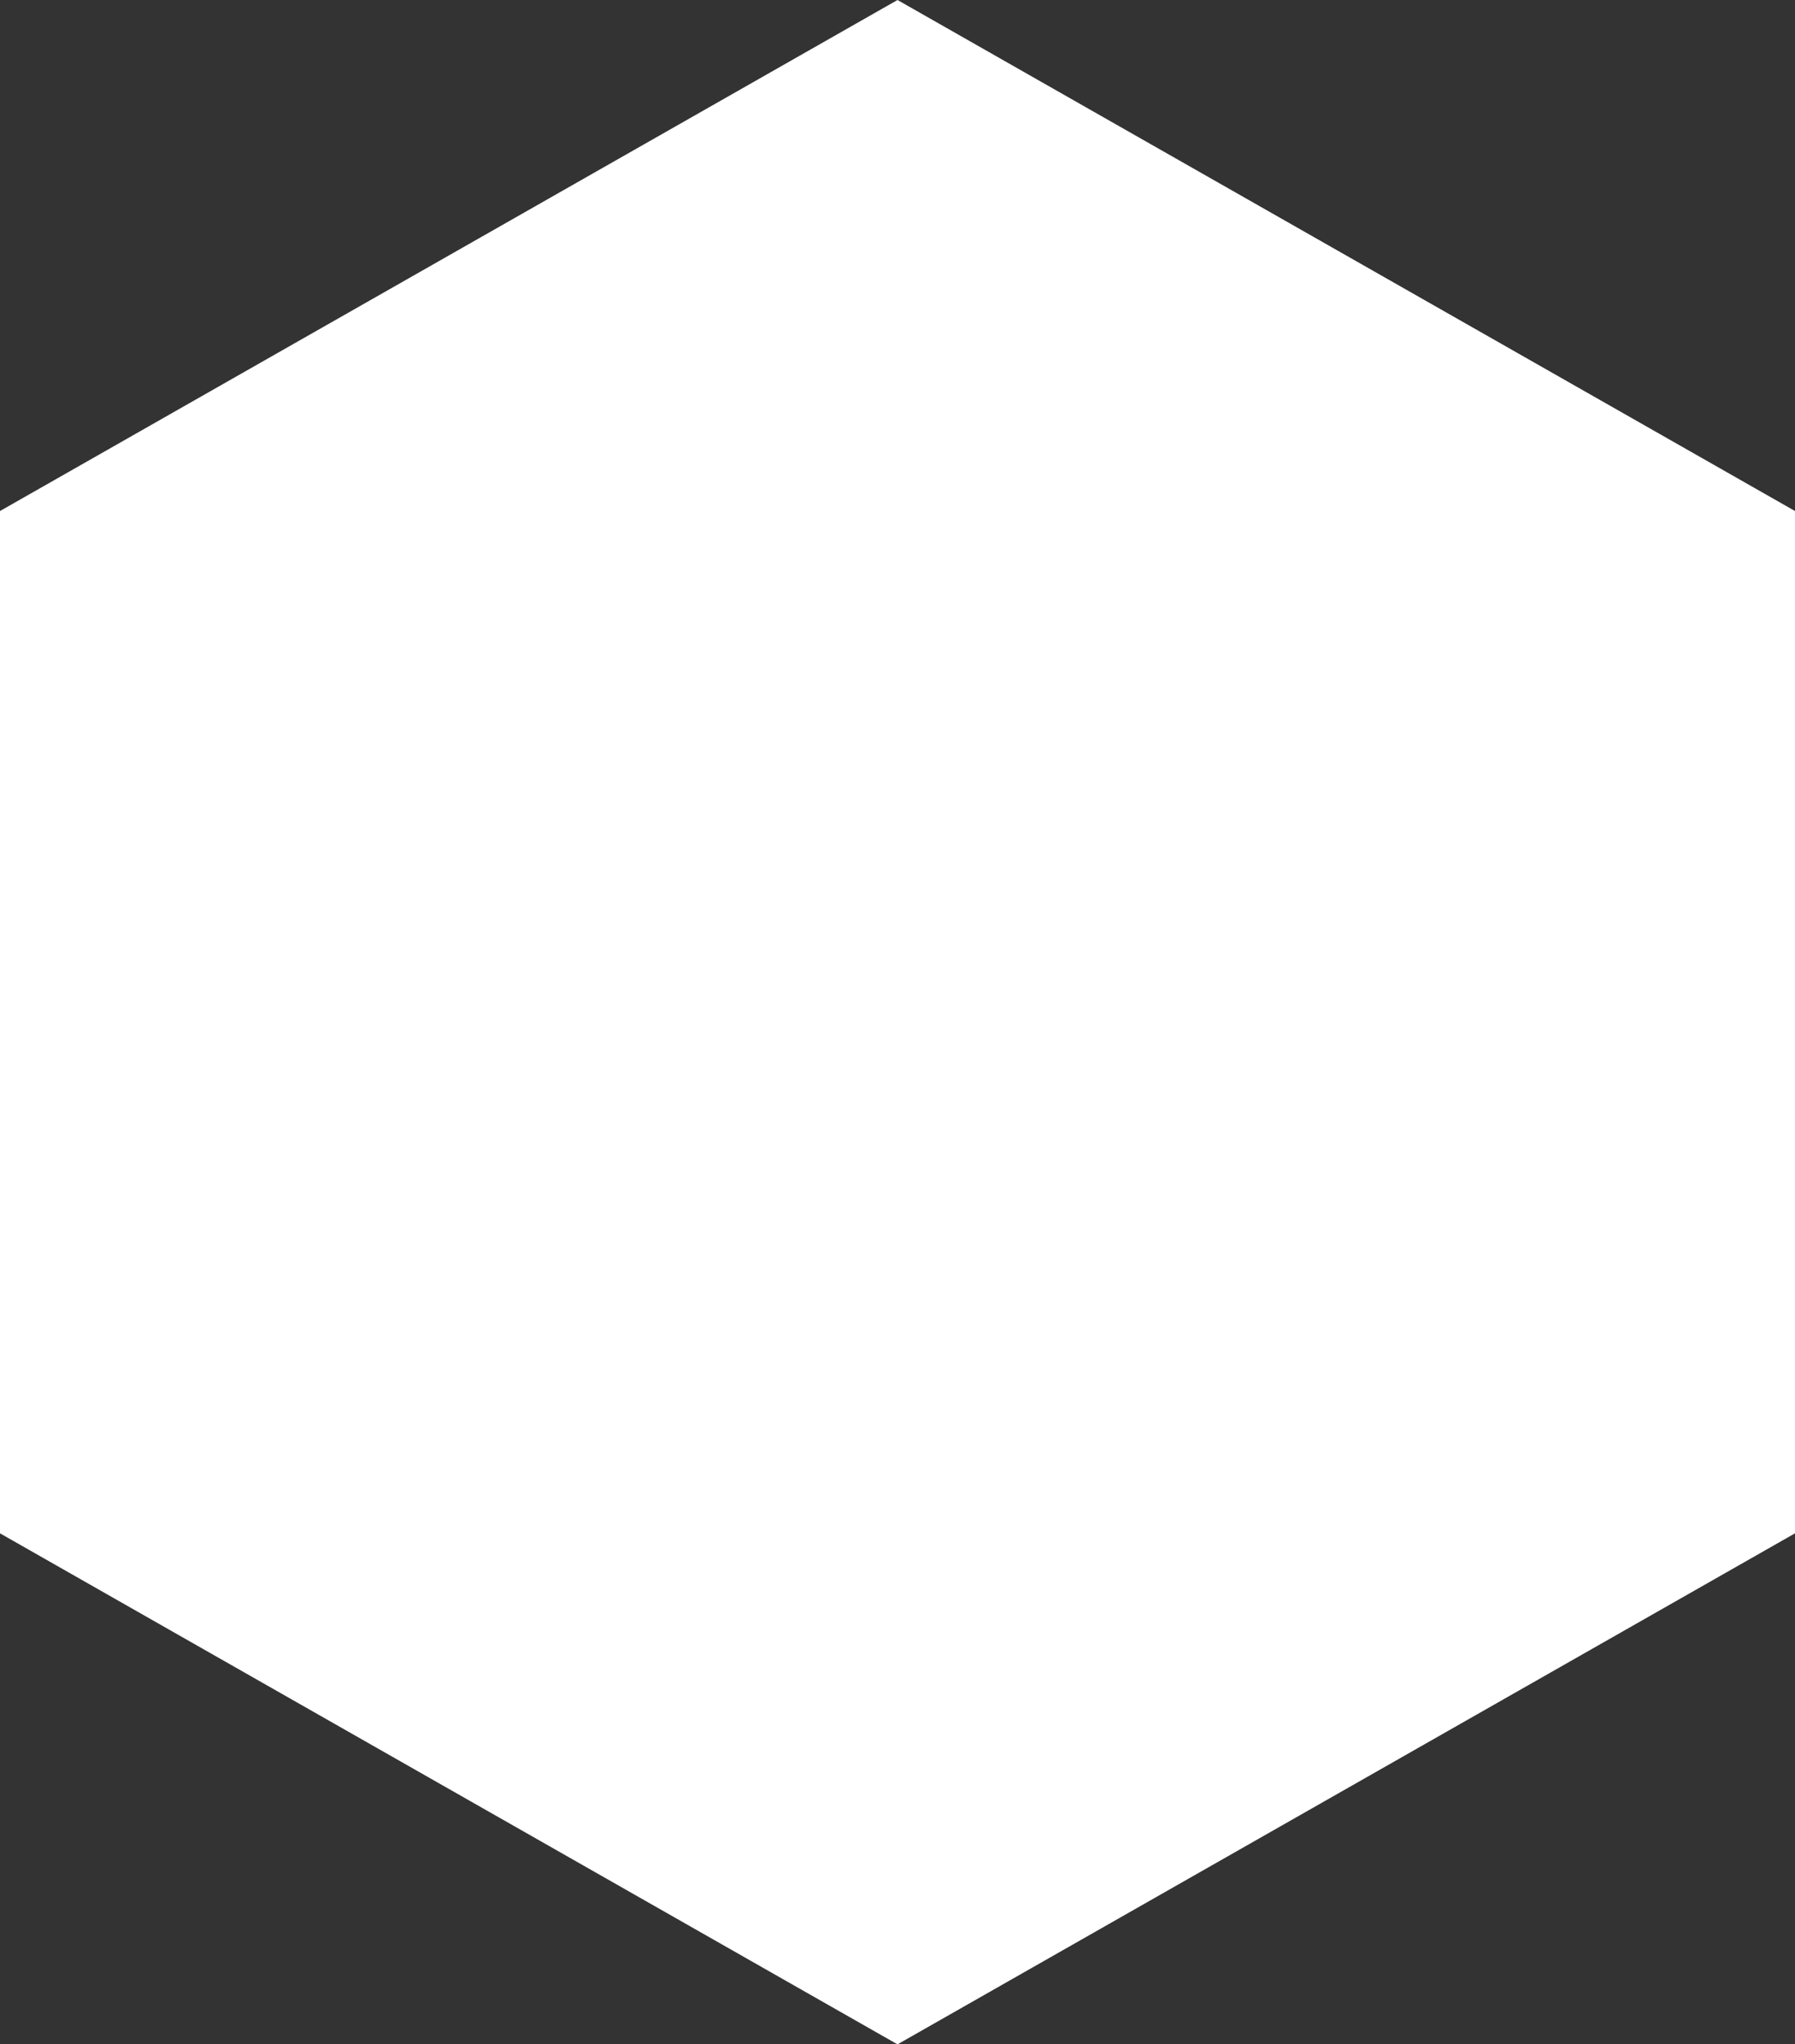 <svg xmlns="http://www.w3.org/2000/svg" width="35" height="39.861" viewBox="0 0 35 39.861">
  <rect x="0" y="0" width="35" height="39.861" fill="#333333" stroke="none"/>
  <path id="dot" d="M29.9,0l9.965,17.5L29.9,35H9.965L0,17.5,9.965,0Z" transform="translate(35) rotate(90)" fill="#fff"/>
</svg>
